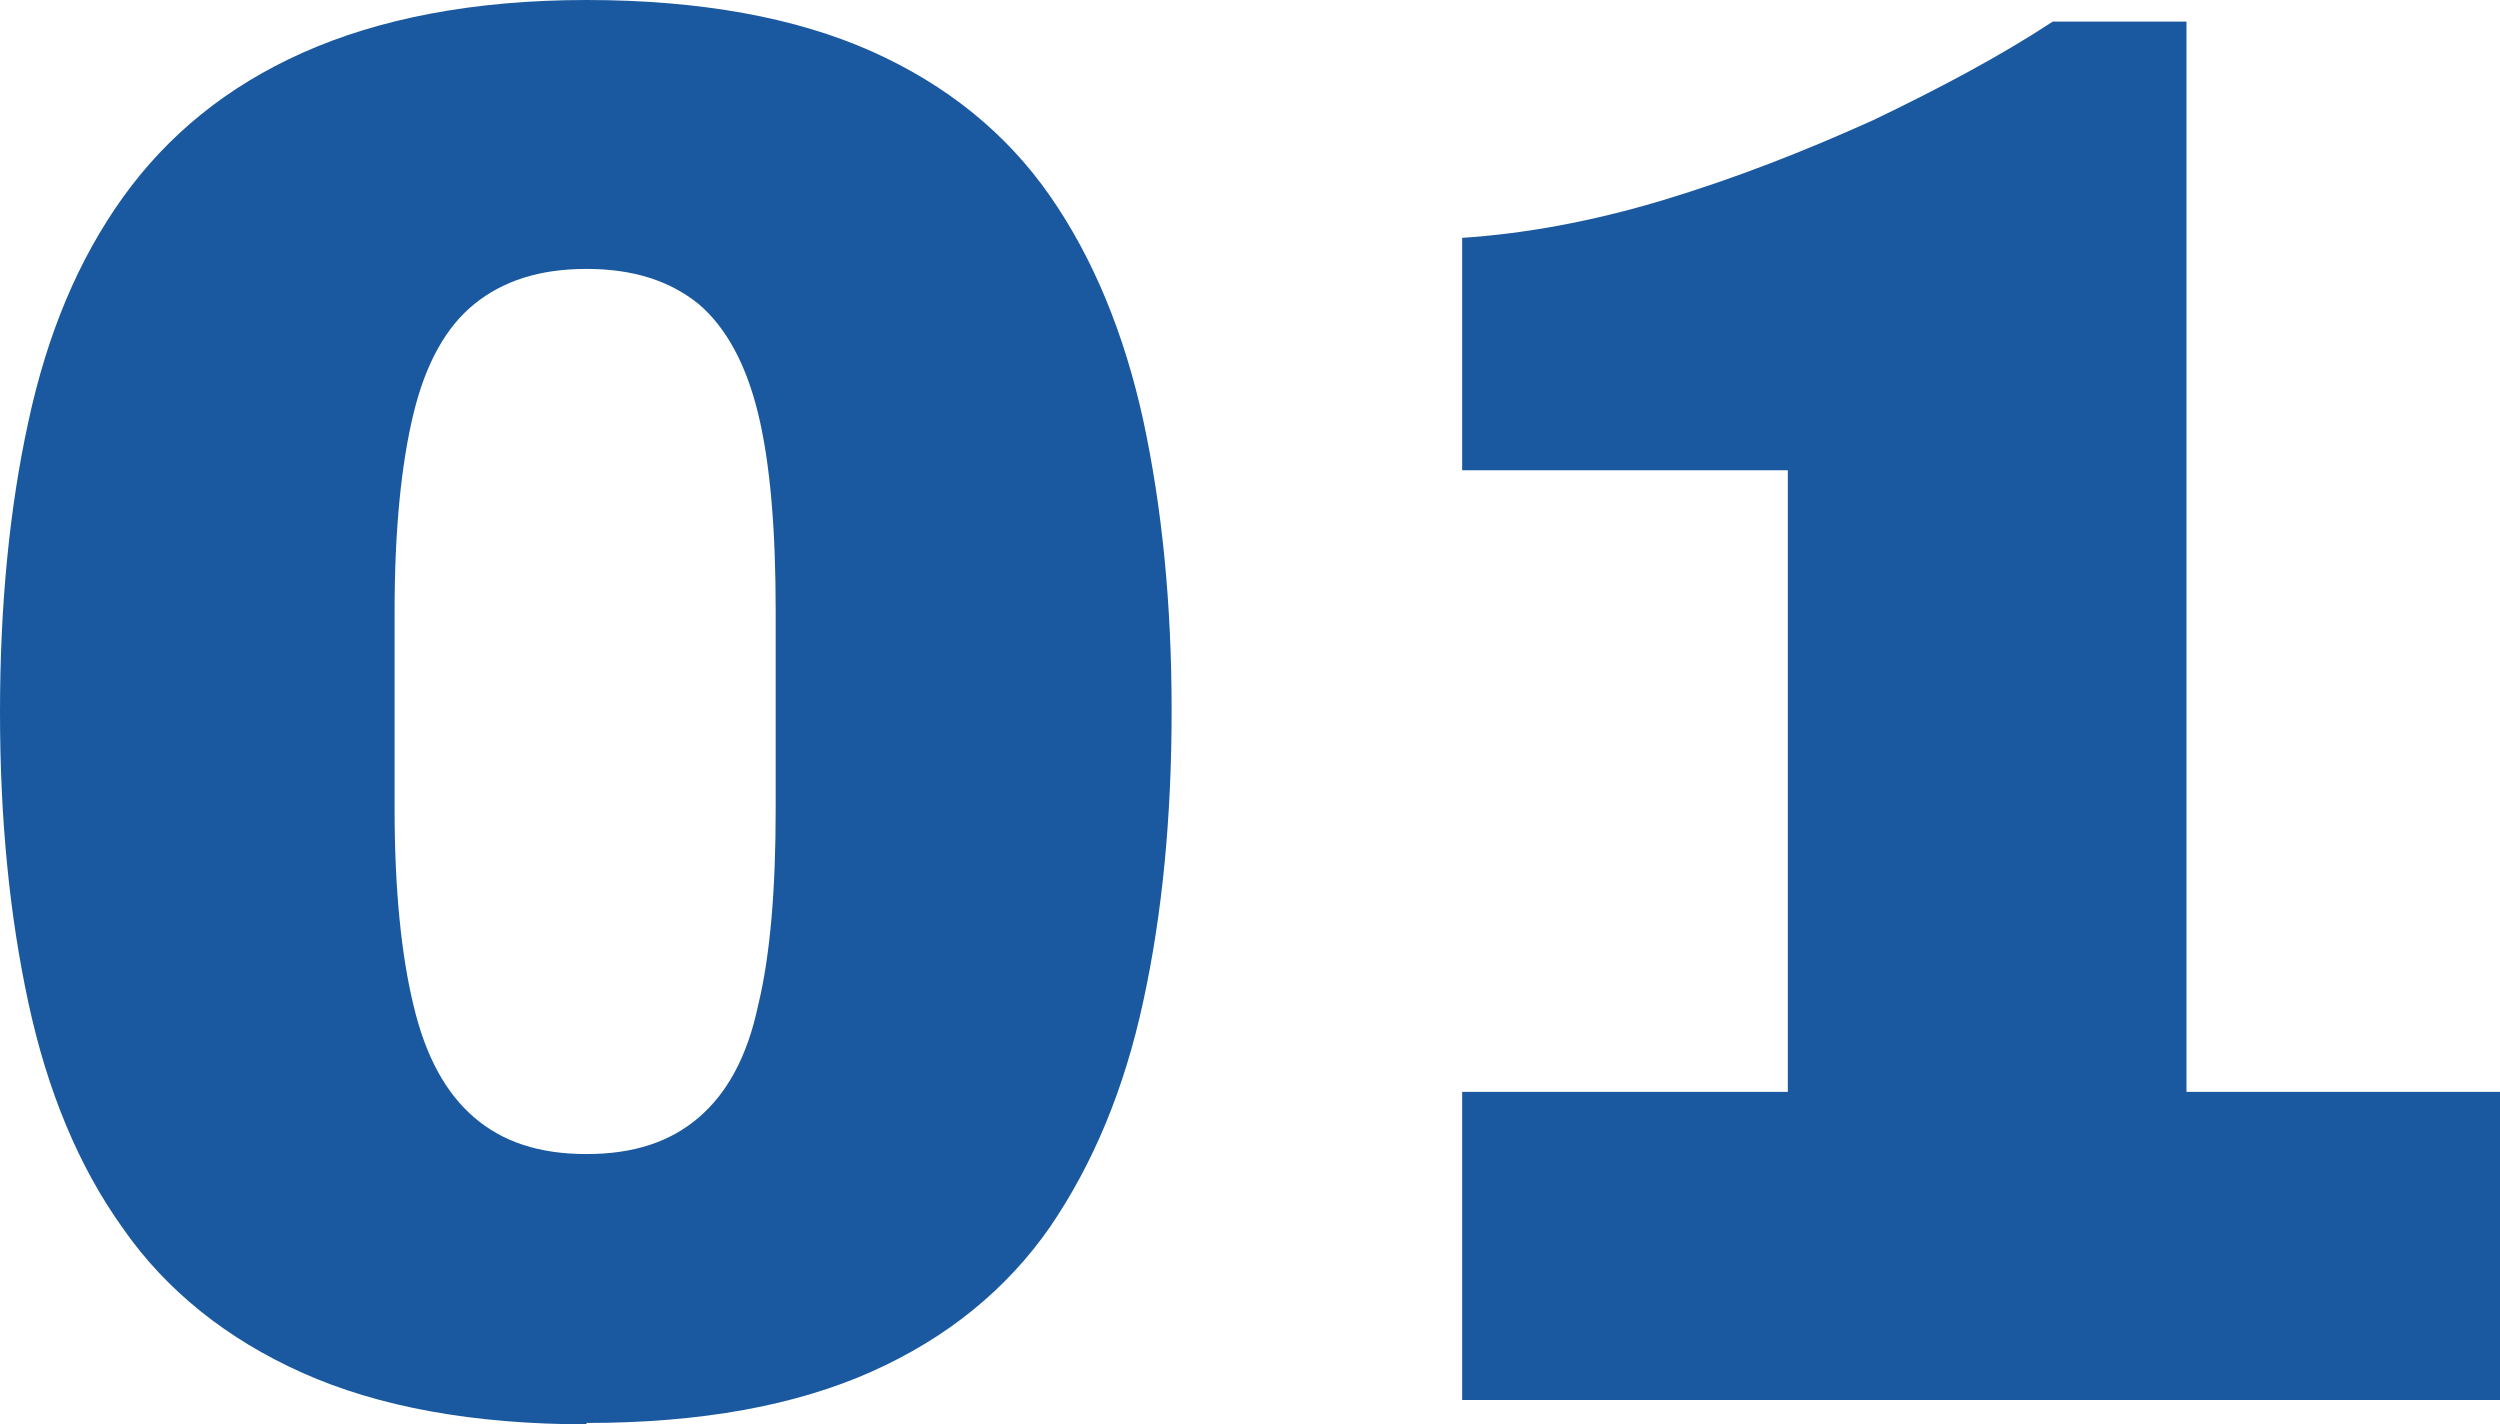 <?xml version="1.0" encoding="UTF-8"?> <svg xmlns="http://www.w3.org/2000/svg" id="Layer_1" data-name="Layer 1" version="1.1" viewBox="0 0 185 105.4"><defs><style> .cls-1 { fill: #1a599f; stroke-width: 0px; } .cls-2 { isolation: isolate; } </style></defs><g id="_01" data-name=" 01" class="cls-2"><g class="cls-2"><path class="cls-1" d="M43.4,105.4c-8.4,0-15.4-1.3-21-3.8s-10.1-6.1-13.3-10.7c-3.3-4.6-5.6-10.2-7-16.7C.7,67.7,0,60.6,0,52.7s.7-15.1,2.1-21.5c1.4-6.5,3.7-12,7-16.6s7.7-8.2,13.3-10.7S35,0,43.4,0s15.5,1.3,21.1,3.8c5.6,2.5,10,6.1,13.2,10.7s5.5,10.2,6.9,16.6c1.4,6.5,2.1,13.6,2.1,21.5s-.7,15.1-2.1,21.5c-1.4,6.5-3.7,12-6.9,16.7-3.2,4.6-7.6,8.2-13.2,10.7s-12.6,3.8-21.1,3.8h0ZM43.4,85.4c3.5,0,6.2-.9,8.3-2.7,2.1-1.8,3.6-4.5,4.4-8.3.9-3.7,1.3-8.6,1.3-14.5v-14.7c0-6-.4-10.9-1.3-14.6-.9-3.7-2.4-6.4-4.4-8.1-2.1-1.7-4.8-2.6-8.3-2.6s-6.2.9-8.3,2.6-3.6,4.4-4.5,8.1c-.9,3.7-1.4,8.6-1.4,14.6v14.7c0,5.9.5,10.8,1.4,14.5.9,3.8,2.4,6.5,4.5,8.3s4.8,2.7,8.3,2.7Z"></path><path class="cls-1" d="M108.2,103.6v-22.8h24.1v-46h-24.1v-17.2c4.6-.3,9.6-1.2,14.9-2.8,5.3-1.6,10.4-3.6,15.5-5.9,5-2.4,9.5-4.8,13.3-7.3h9.9v79.2h23.2v22.8s-76.8,0-76.8,0Z"></path></g></g></svg> 